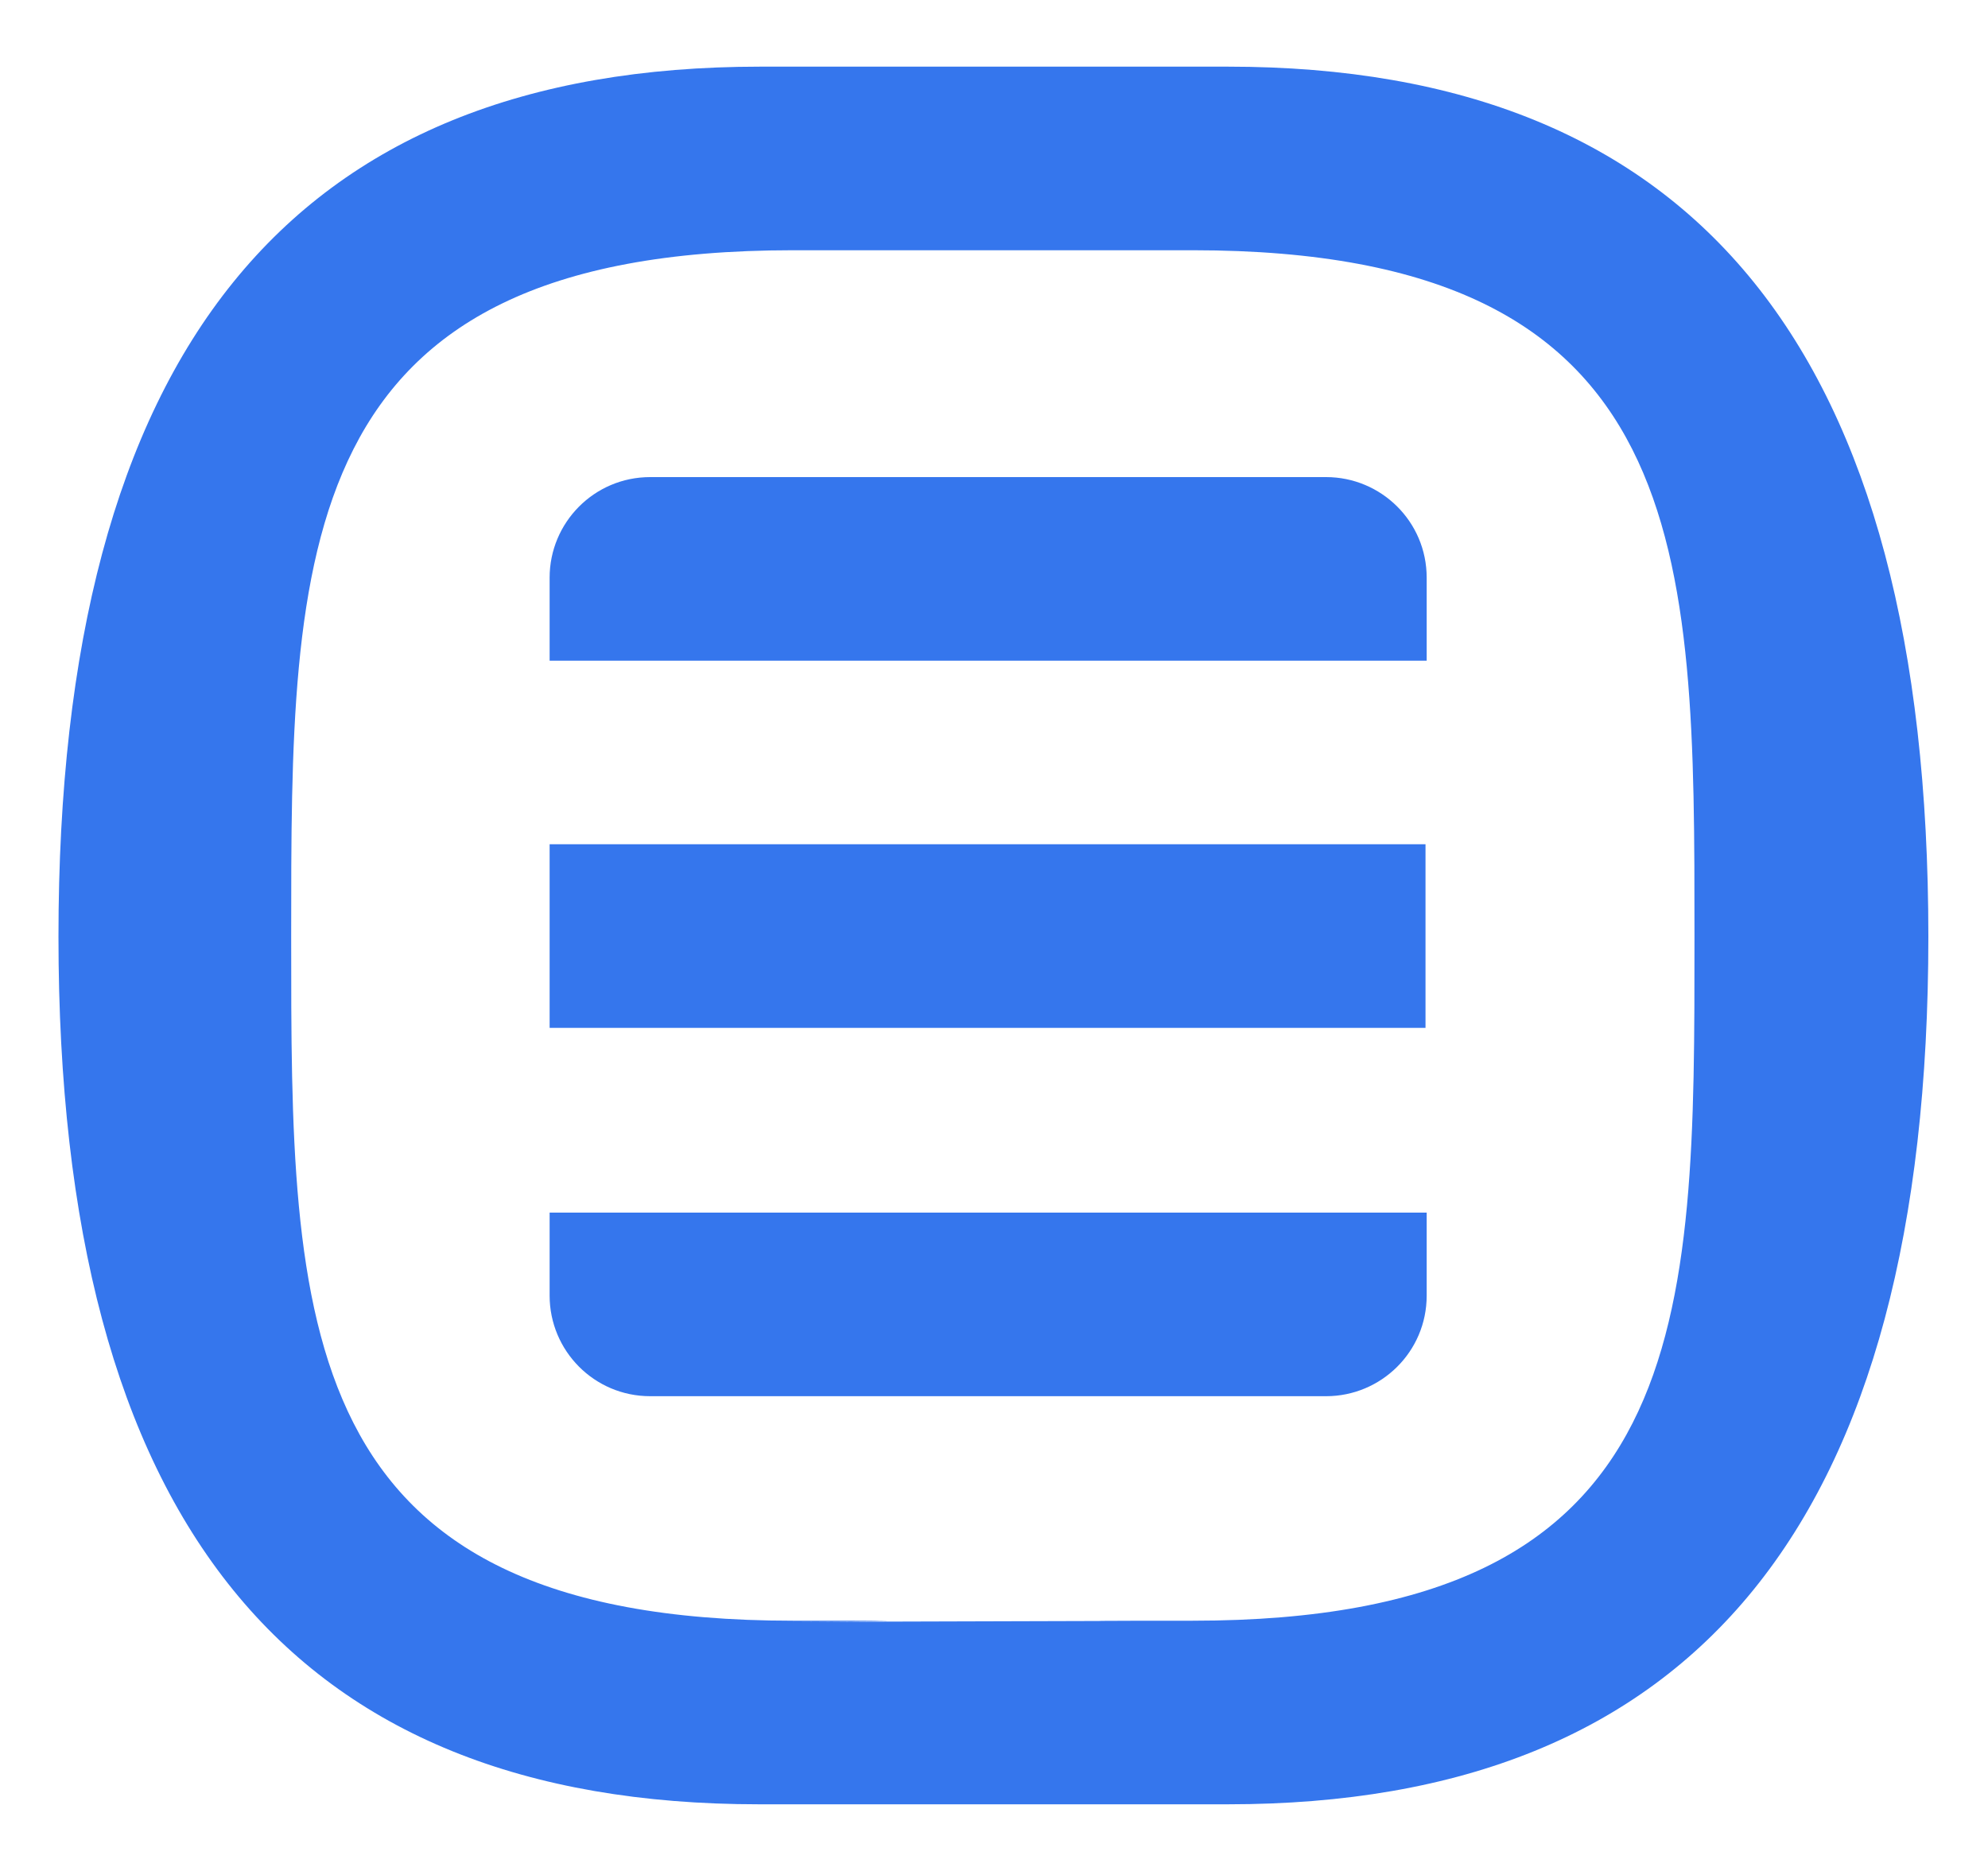 <svg xmlns="http://www.w3.org/2000/svg" width="170" height="160" fill="#3576ed">
  <path d="M47 72.2h74.9v15.7H47V72.2zm74.9-15.7H47v-7.1c0-4.7 3.8-8.6 8.6-8.6h57.8c4.7 0 8.6 3.8 8.6 8.6v7.1h-.1zm0 47.2H47v7.1c0 4.7 3.8 8.6 8.6 8.6h57.8c4.7 0 8.6-3.8 8.6-8.6v-7.1h-.1z"/>
  <path d="M105 5.7H65C24.9 5.7 5 30 5 80.1c0 50.1 19.9 74.2 59.9 74.2H105c40 0 59.9-24.2 59.9-74.2S145.1 5.7 105 5.7zm-3 132.9c-18 0 0 .1 0 0l-34.2.1s18.1-.1 0-.1c-43 0-42.9-25.6-42.9-58.5s-.1-58.7 42.9-58.7H102c43 0 42.9 25.8 42.9 58.7 0 32.9.2 58.5-42.9 58.5z"/>
</svg>
